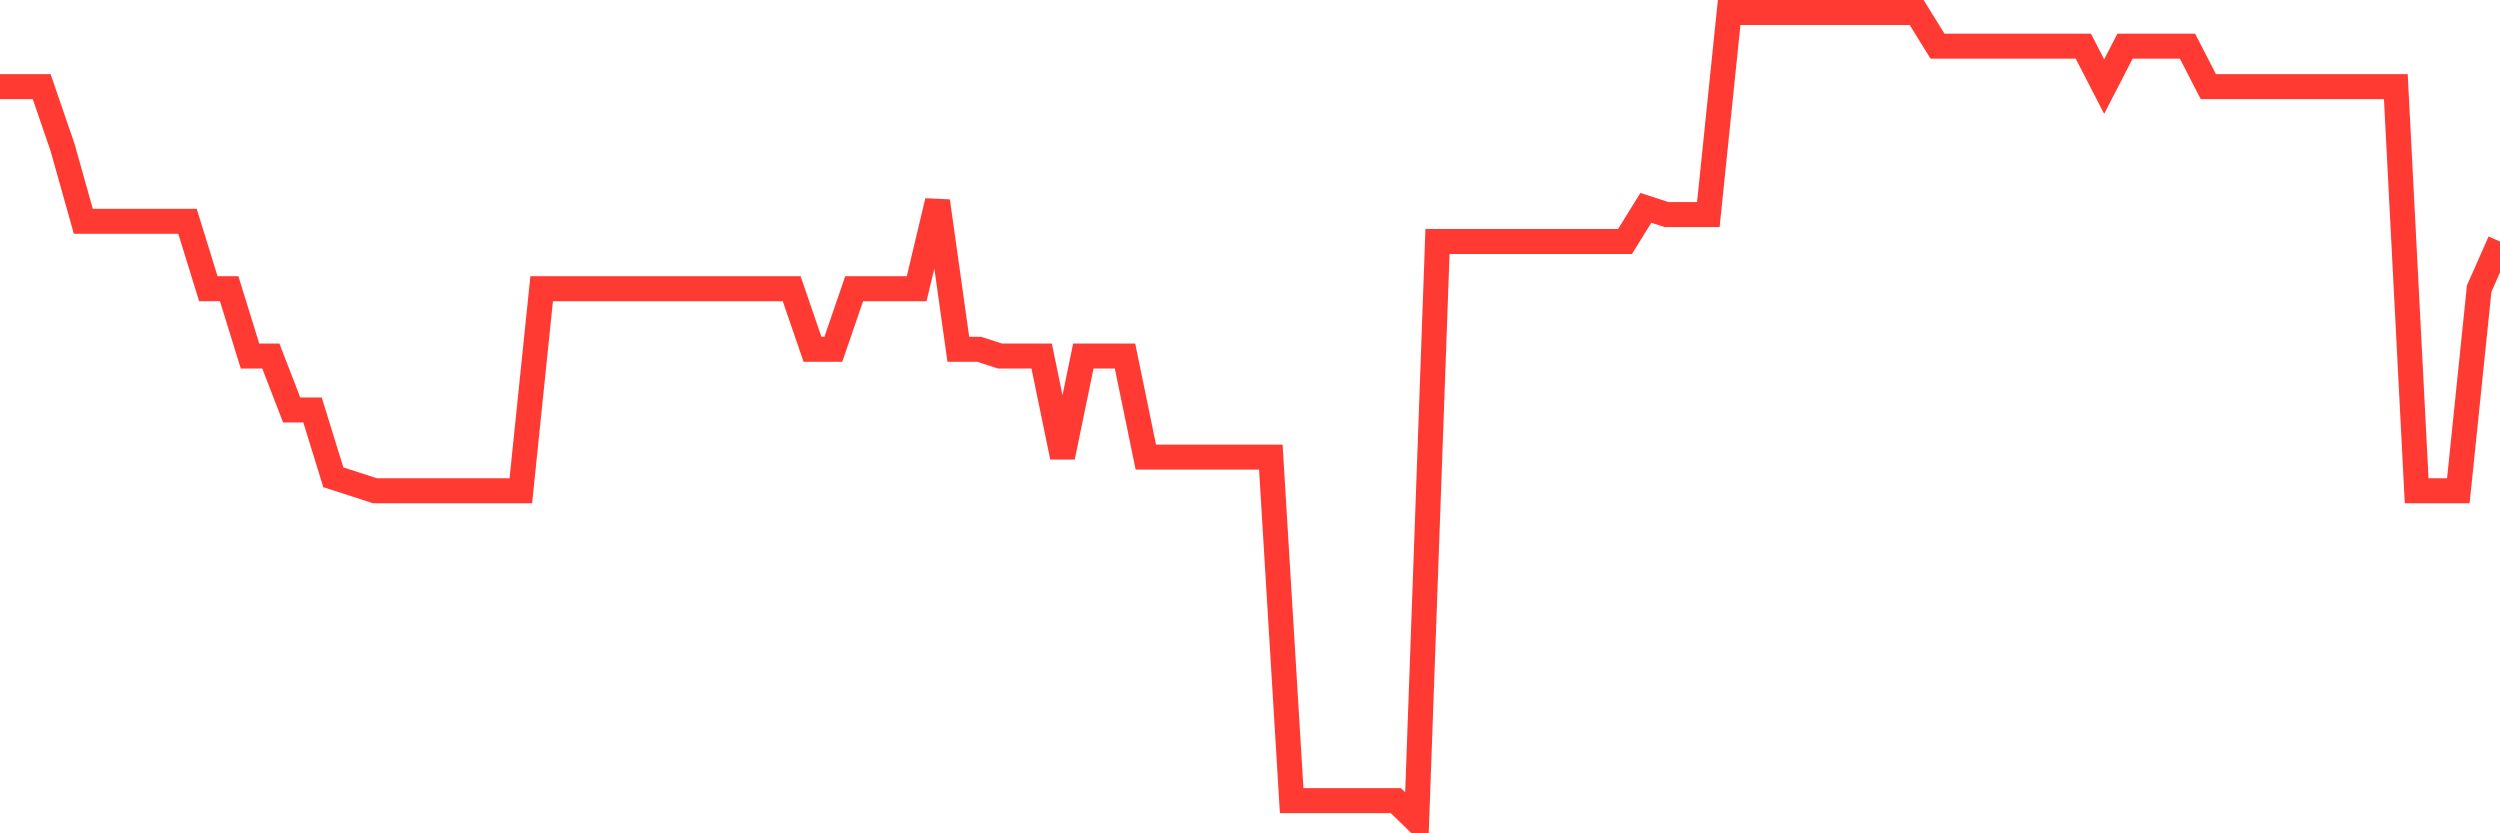 <svg
  xmlns="http://www.w3.org/2000/svg"
  xmlns:xlink="http://www.w3.org/1999/xlink"
  width="120"
  height="40"
  viewBox="0 0 120 40"
  preserveAspectRatio="none"
>
  <polyline
    points="0,4.157 1,4.157 2,4.157 3,7.067 4,10.623 5,10.623 6,10.623 7,10.623 8,10.623 9,10.623 10,13.857 11,13.857 12,17.09 13,17.09 14,19.677 15,19.677 16,22.91 17,23.233 18,23.557 19,23.557 20,23.557 21,23.557 22,23.557 23,23.557 24,23.557 25,23.557 26,13.857 27,13.857 28,13.857 29,13.857 30,13.857 31,13.857 32,13.857 33,13.857 34,13.857 35,13.857 36,13.857 37,13.857 38,13.857 39,16.767 40,16.767 41,13.857 42,13.857 43,13.857 44,13.857 45,9.653 46,16.767 47,16.767 48,17.09 49,17.09 50,17.09 51,21.94 52,17.09 53,17.09 54,17.09 55,21.94 56,21.94 57,21.94 58,21.94 59,21.94 60,21.94 61,21.94 62,38.43 63,38.43 64,38.43 65,38.43 66,38.43 67,38.43 68,39.4 69,11.593 70,11.593 71,11.593 72,11.593 73,11.593 74,11.593 75,11.593 76,11.593 77,11.593 78,11.593 79,9.977 80,10.3 81,10.3 82,10.3 83,0.6 84,0.6 85,0.6 86,0.6 87,0.6 88,0.6 89,0.6 90,0.6 91,0.6 92,0.6 93,2.217 94,2.217 95,2.217 96,2.217 97,2.217 98,2.217 99,2.217 100,2.217 101,4.157 102,2.217 103,2.217 104,2.217 105,2.217 106,4.157 107,4.157 108,4.157 109,4.157 110,4.157 111,4.157 112,4.157 113,4.157 114,4.157 115,4.157 116,23.557 117,23.557 118,23.557 119,13.857 120,11.593"
    fill="none"
    stroke="#ff3a33"
    stroke-width="1.2"
  >
  </polyline>
</svg>
